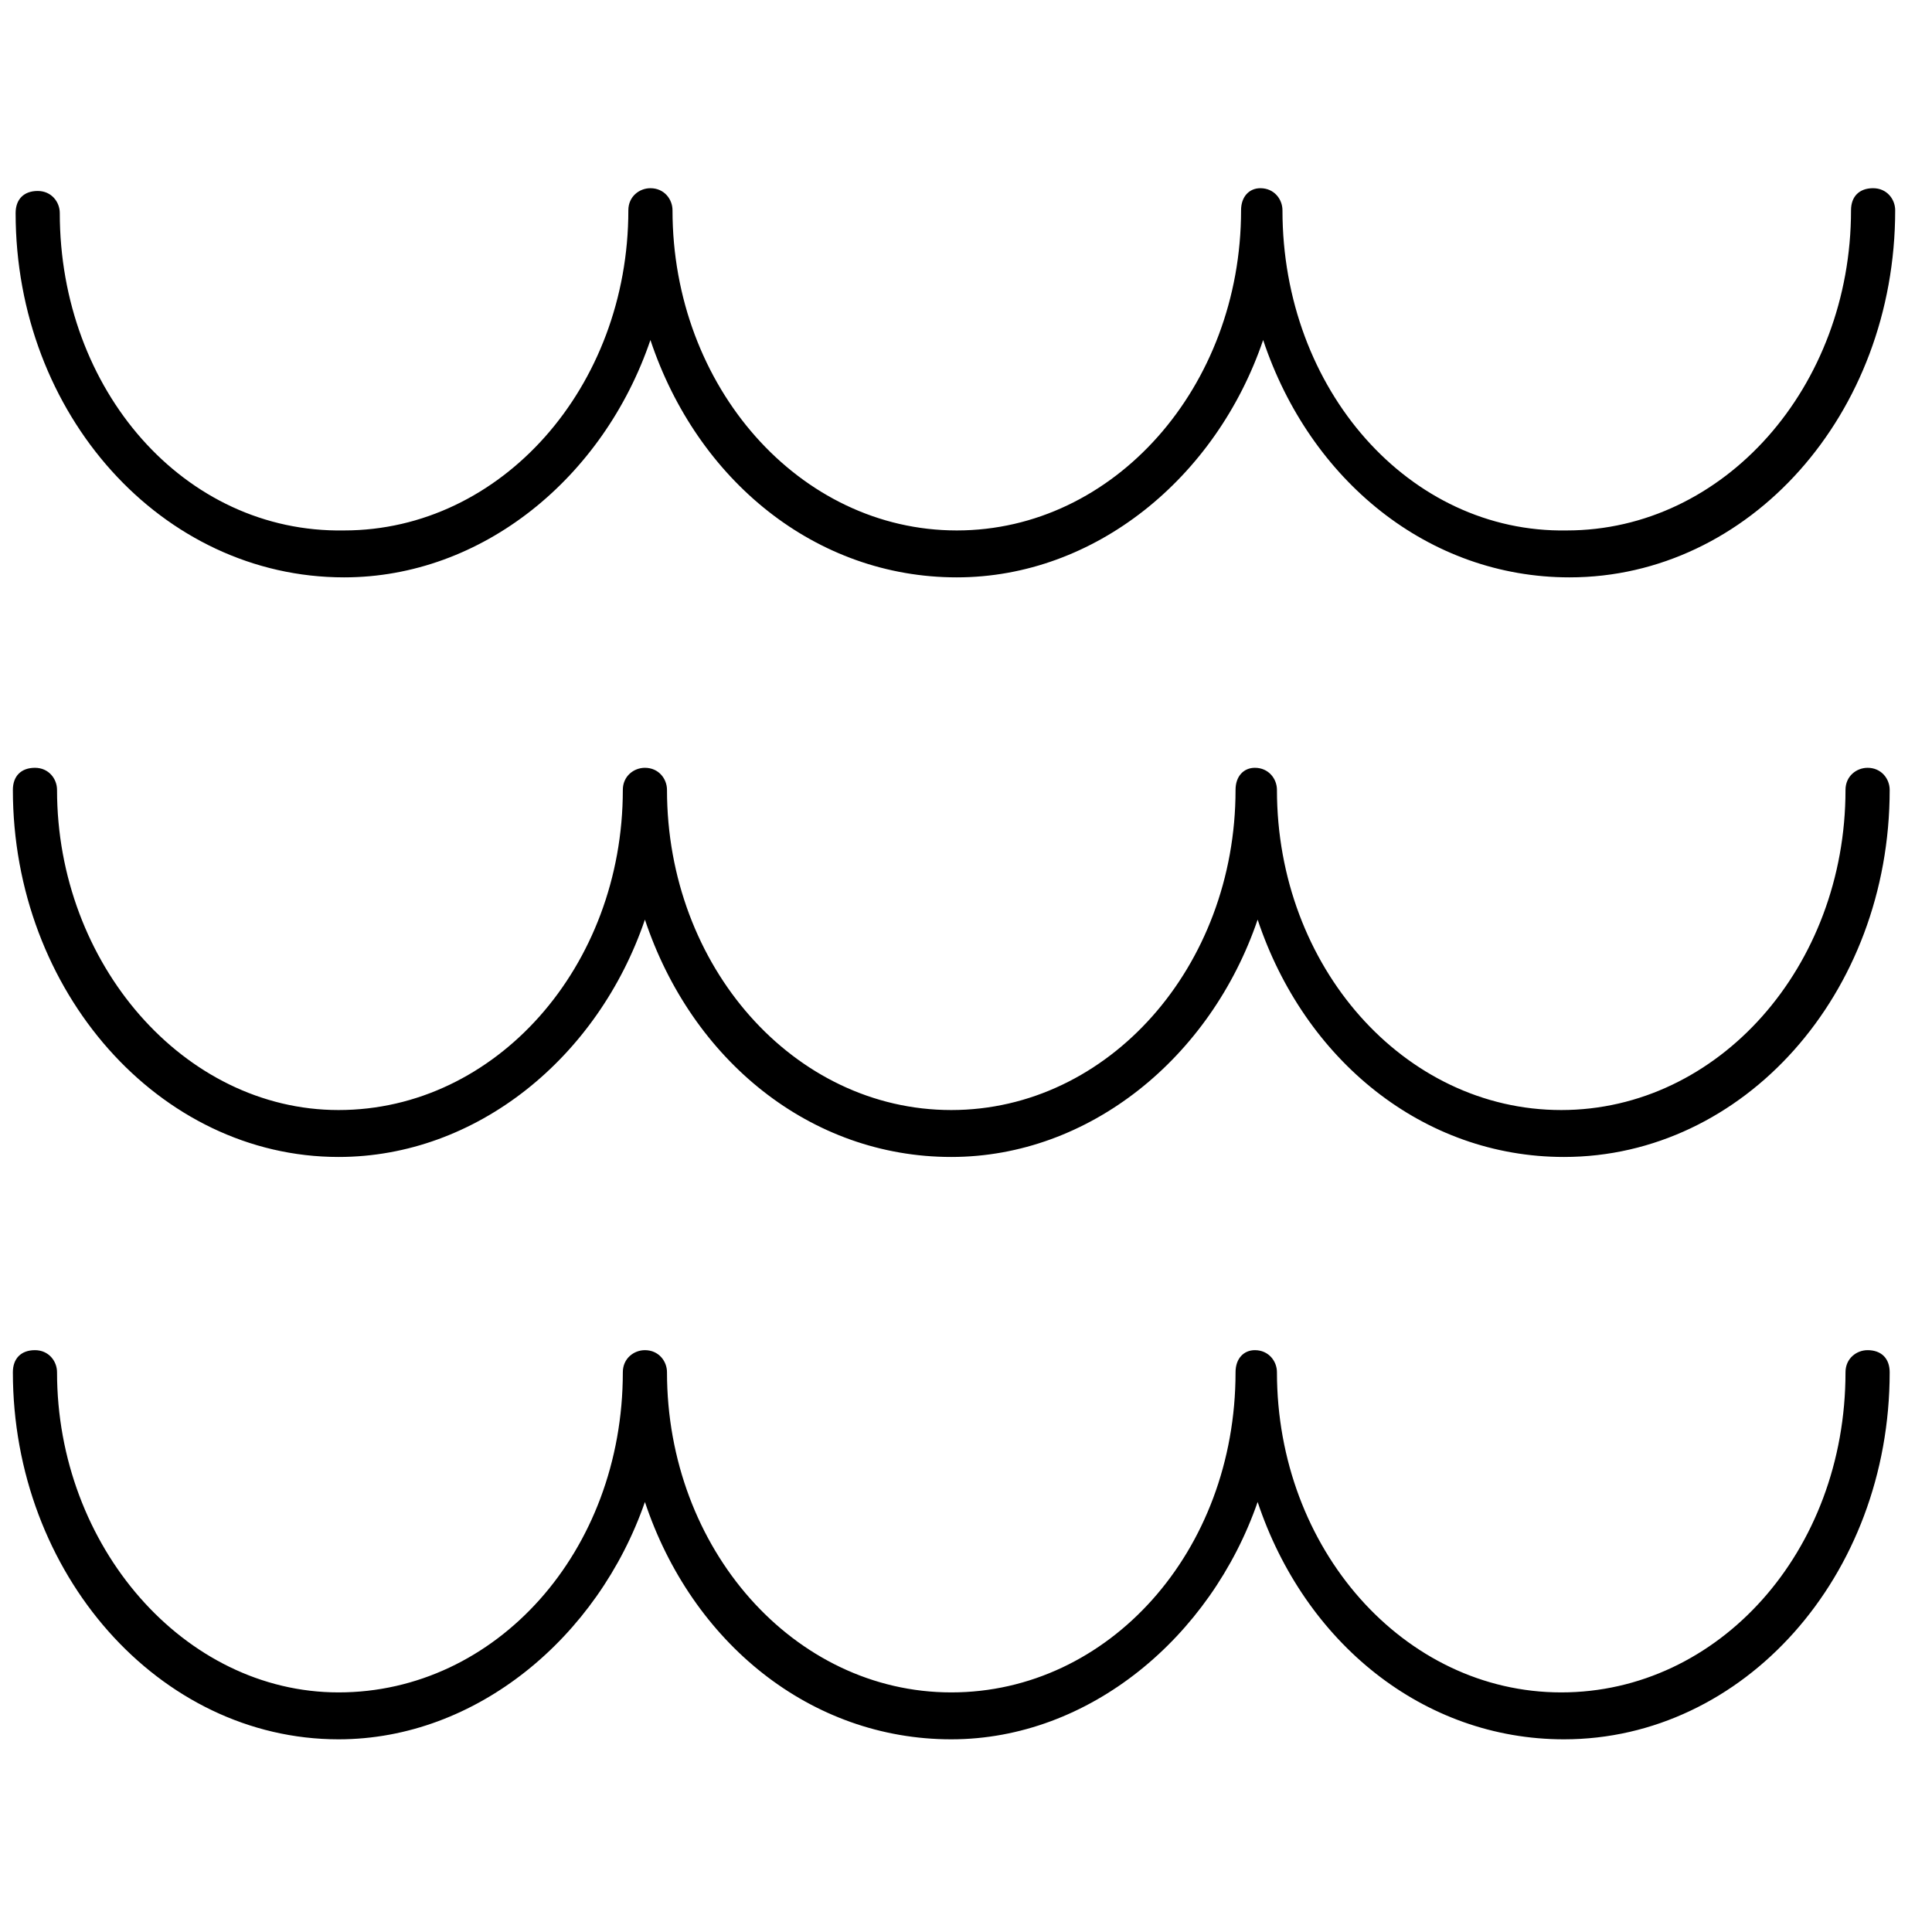 <?xml version="1.0" encoding="utf-8"?>
<!-- Generator: Adobe Illustrator 22.1.0, SVG Export Plug-In . SVG Version: 6.00 Build 0)  -->
<!DOCTYPE svg PUBLIC "-//W3C//DTD SVG 1.1//EN" "http://www.w3.org/Graphics/SVG/1.1/DTD/svg11.dtd">
<svg version="1.1" id="Layer_1" xmlns:sketch="http://www.bohemiancoding.com/sketch/ns"
	 xmlns="http://www.w3.org/2000/svg" xmlns:xlink="http://www.w3.org/1999/xlink" x="0px" y="0px" viewBox="0 0 70 70"
	 style="enable-background:new 0 0 70 70;" xml:space="preserve">
<title>Water Area of Focus Icon</title>
<desc>Created with Sketch.</desc>
<g id="Area-of-Focus" sketch:type="MSPage">
	<g id="Desktop-HD" transform="translate(-681, -255)" sketch:type="MSArtboardGroup">
		<g id="Feature-_x2B_-Breadcrumbs" transform="translate(-2, 200)" sketch:type="MSLayerGroup">
			<g id="Feature" sketch:type="MSShapeGroup">
				<g id="AoF---Water" transform="translate(683, 55)">
					<g id="Icon" transform="translate(0.066, 0.619)">
						<path id="Shape" d="M67.6,27.2c-0.4,0-0.8,0.3-0.8,0.8c0,6.4-4.6,11.6-10.3,11.6c-5.7,0-10.3-5.2-10.3-11.6
							c0-0.4-0.3-0.8-0.8-0.8c-0.4,0-0.7,0.3-0.7,0.8c0,6.4-4.6,11.6-10.3,11.6c-5.7,0-10.3-5.2-10.3-11.6c0-0.4-0.3-0.8-0.8-0.8
							c-0.4,0-0.8,0.3-0.8,0.8c0,6.4-4.6,11.6-10.3,11.6c-5.6,0-10.2-5.3-10.2-11.6c0-0.4-0.3-0.8-0.8-0.8s-0.8,0.3-0.8,0.8
							c0,7.3,5.3,13.3,11.8,13.3c5,0,9.4-3.6,11.1-8.6c1.7,5.1,6,8.6,11.1,8.6c5,0,9.4-3.6,11.1-8.6c1.7,5.1,6,8.6,11.1,8.6
							c6.5,0,11.8-5.9,11.8-13.3C68.4,27.6,68.1,27.2,67.6,27.2L67.6,27.2z"/>
						<path id="Shape-Copy" d="M67.6,48.3c-0.4,0-0.8,0.3-0.8,0.8c0,6.5-4.6,11.6-10.3,11.6c-5.7,0-10.3-5.2-10.3-11.6
							c0-0.4-0.3-0.8-0.8-0.8c-0.4,0-0.7,0.3-0.7,0.8c0,6.5-4.6,11.6-10.3,11.6c-5.7,0-10.3-5.2-10.3-11.6c0-0.4-0.3-0.8-0.8-0.8
							c-0.4,0-0.8,0.3-0.8,0.8c0,6.5-4.6,11.6-10.3,11.6c-5.6,0-10.2-5.3-10.2-11.6c0-0.4-0.3-0.8-0.8-0.8s-0.8,0.3-0.8,0.8
							c0,7.3,5.3,13.3,11.8,13.3c5,0,9.4-3.7,11.1-8.6c1.7,5.1,6,8.6,11.1,8.6c5,0,9.4-3.7,11.1-8.6c1.7,5.1,6,8.6,11.1,8.6
							c6.5,0,11.8-5.9,11.8-13.3C68.4,48.6,68.1,48.3,67.6,48.3L67.6,48.3z"/>
						<path id="Shape_1_" d="M12.4,20.3c5,0,9.4-3.6,11.1-8.6c1.7,5.1,6,8.6,11.1,8.6c5,0,9.4-3.6,11.1-8.6c1.7,5.1,6,8.6,11.1,8.6
							c6.5,0,11.8-5.9,11.8-13.3c0-0.4-0.3-0.8-0.8-0.8C67.3,6.2,67,6.5,67,7c0,6.4-4.6,11.6-10.3,11.6C51,18.7,46.4,13.5,46.4,7
							c0-0.4-0.3-0.8-0.8-0.8c-0.4,0-0.7,0.3-0.7,0.8c0,6.4-4.6,11.6-10.3,11.6c-5.7,0-10.3-5.2-10.3-11.6c0-0.4-0.3-0.8-0.8-0.8
							c-0.4,0-0.8,0.3-0.8,0.8c0,6.4-4.6,11.6-10.3,11.6C6.6,18.7,2.1,13.5,2.1,7.1c0-0.4-0.3-0.8-0.8-0.8S0.5,6.6,0.5,7.1
							C0.5,14.4,5.8,20.3,12.4,20.3L12.4,20.3z"/>
					</g>
				</g>
			</g>
		</g>
	</g>
</g>
</svg>
